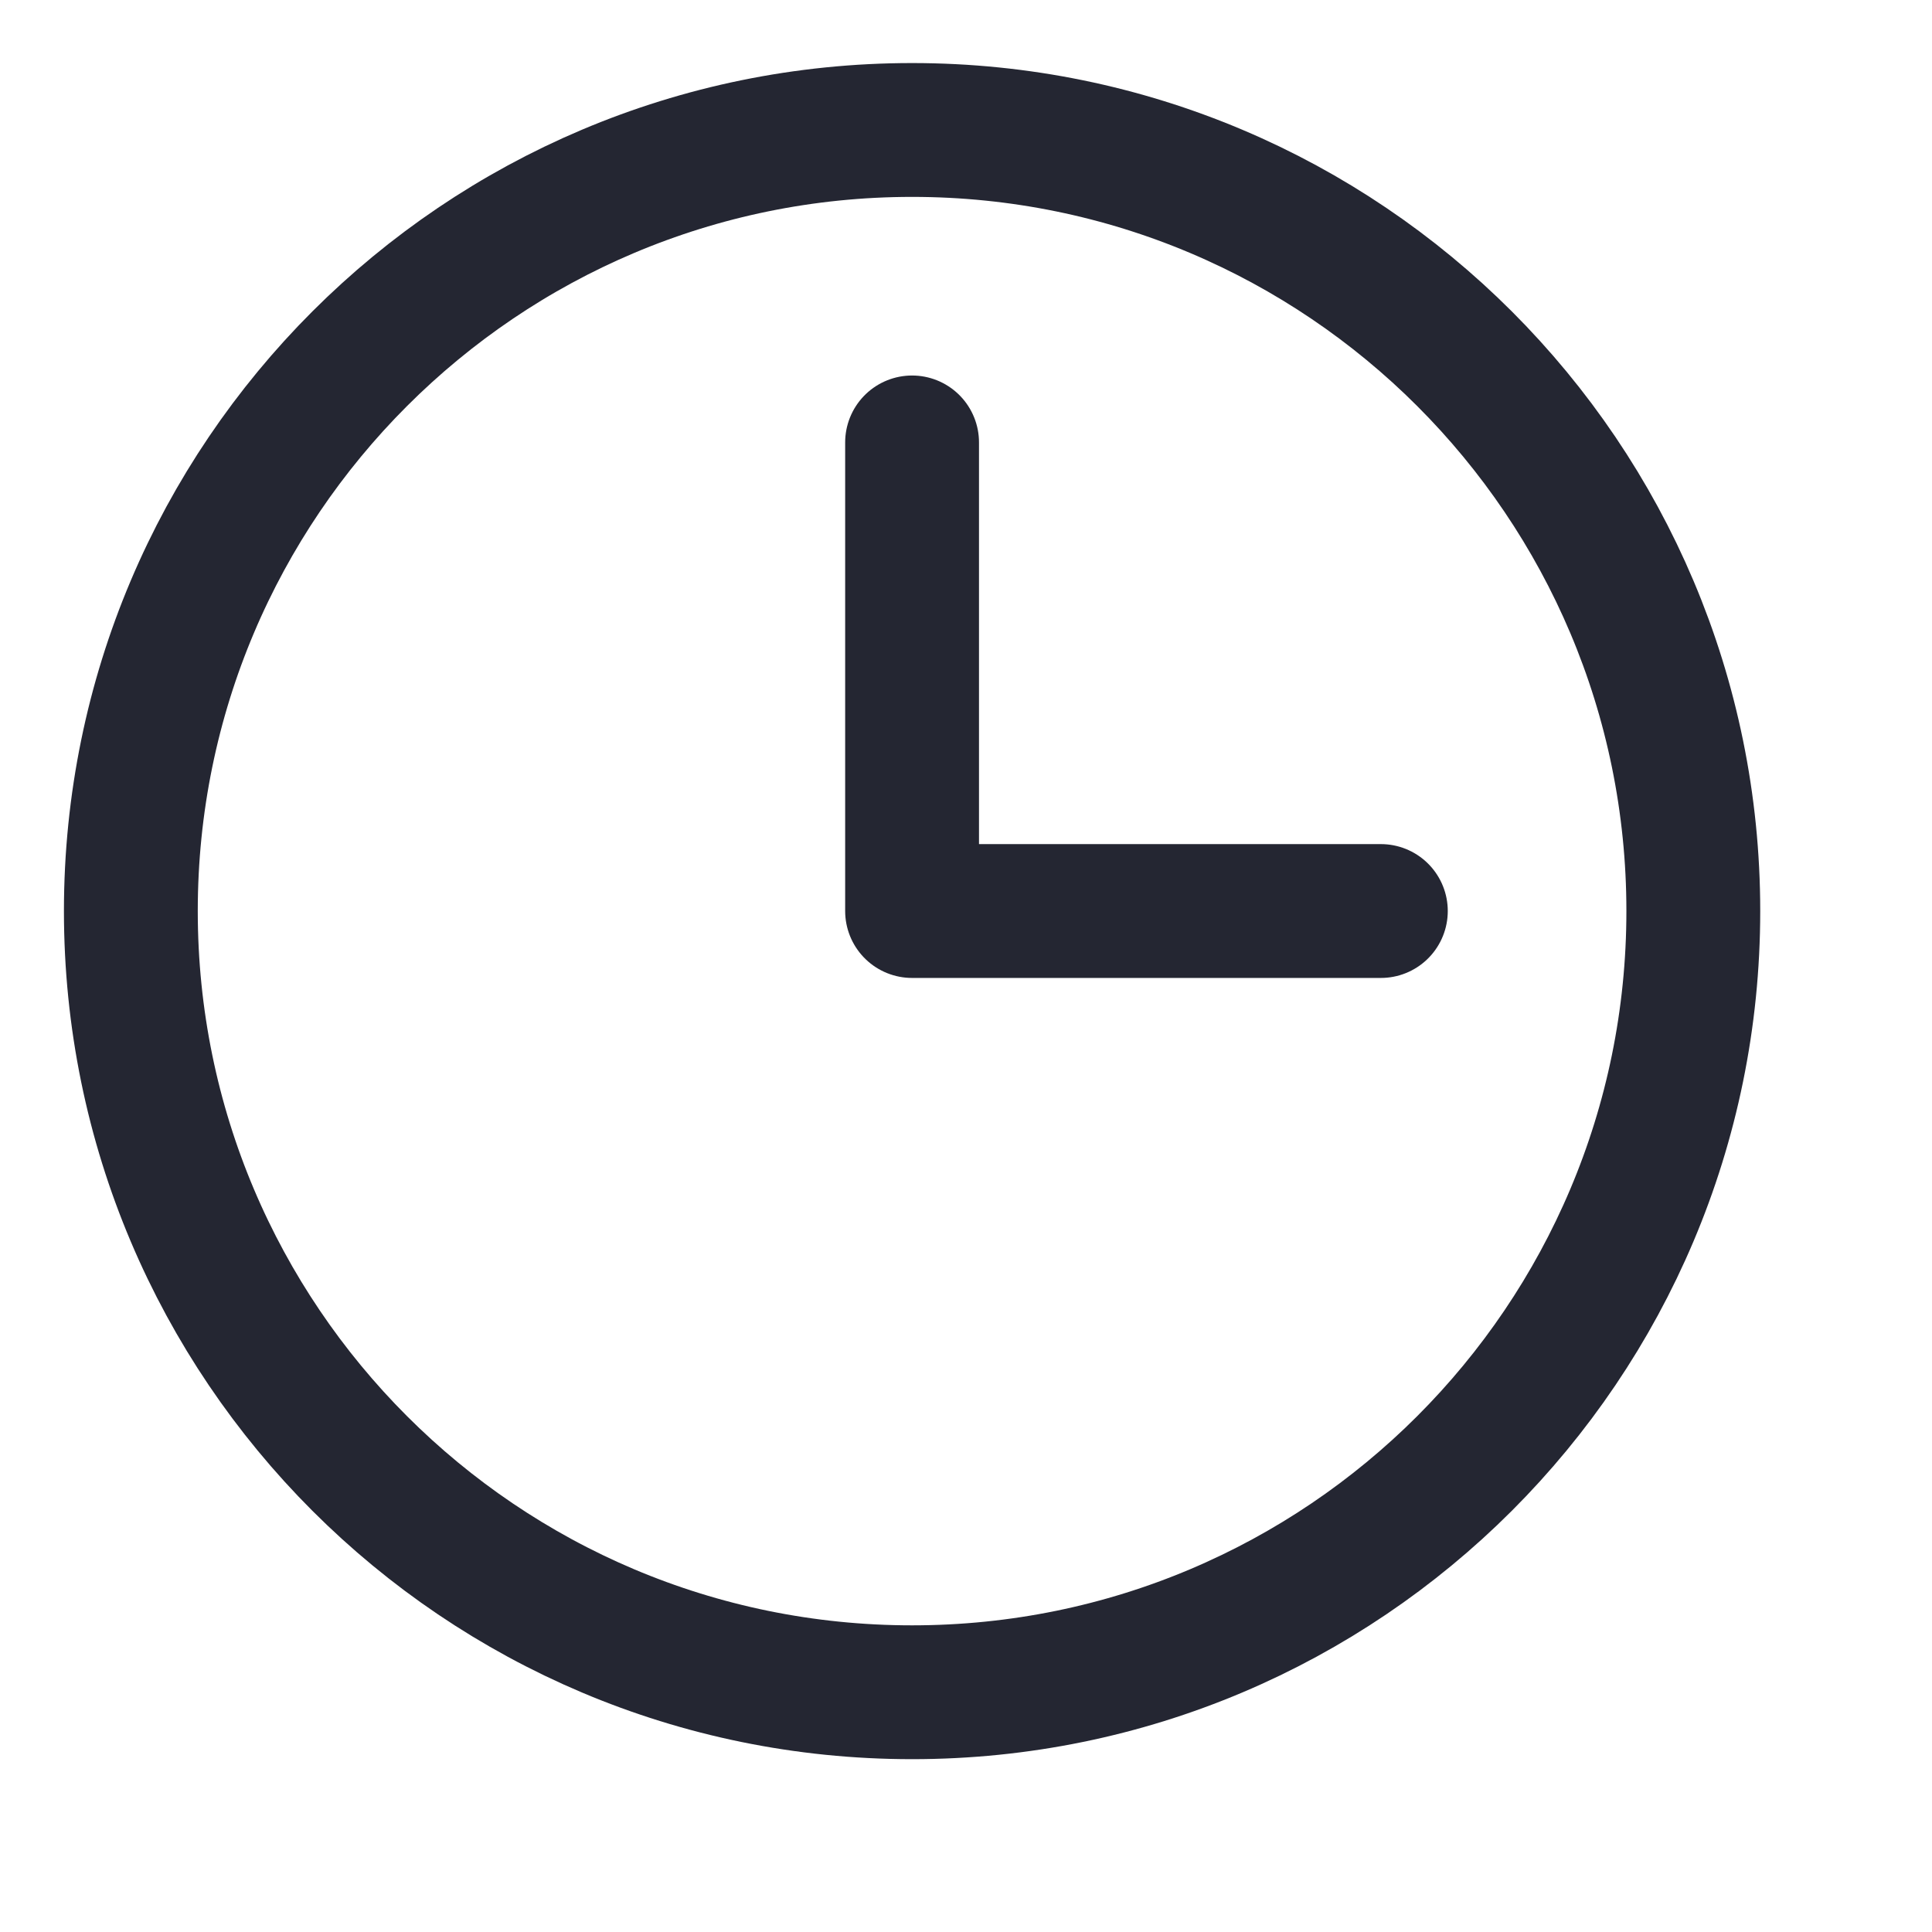 <?xml version="1.0" encoding="UTF-8"?> <svg xmlns="http://www.w3.org/2000/svg" width="11" height="11" viewBox="0 0 11 11" fill="none"><path d="M5.193 2.519V5.187H7.862" stroke="#242632" stroke-width="0.762" stroke-linecap="round" stroke-linejoin="round"></path><path d="M5.193 9.635C7.65 9.635 9.641 7.644 9.641 5.187C9.641 2.731 7.65 0.74 5.193 0.74C2.737 0.74 0.745 2.731 0.745 5.187C0.745 7.644 2.737 9.635 5.193 9.635Z" stroke="#242632" stroke-width="0.762" stroke-linecap="round" stroke-linejoin="round"></path></svg> 